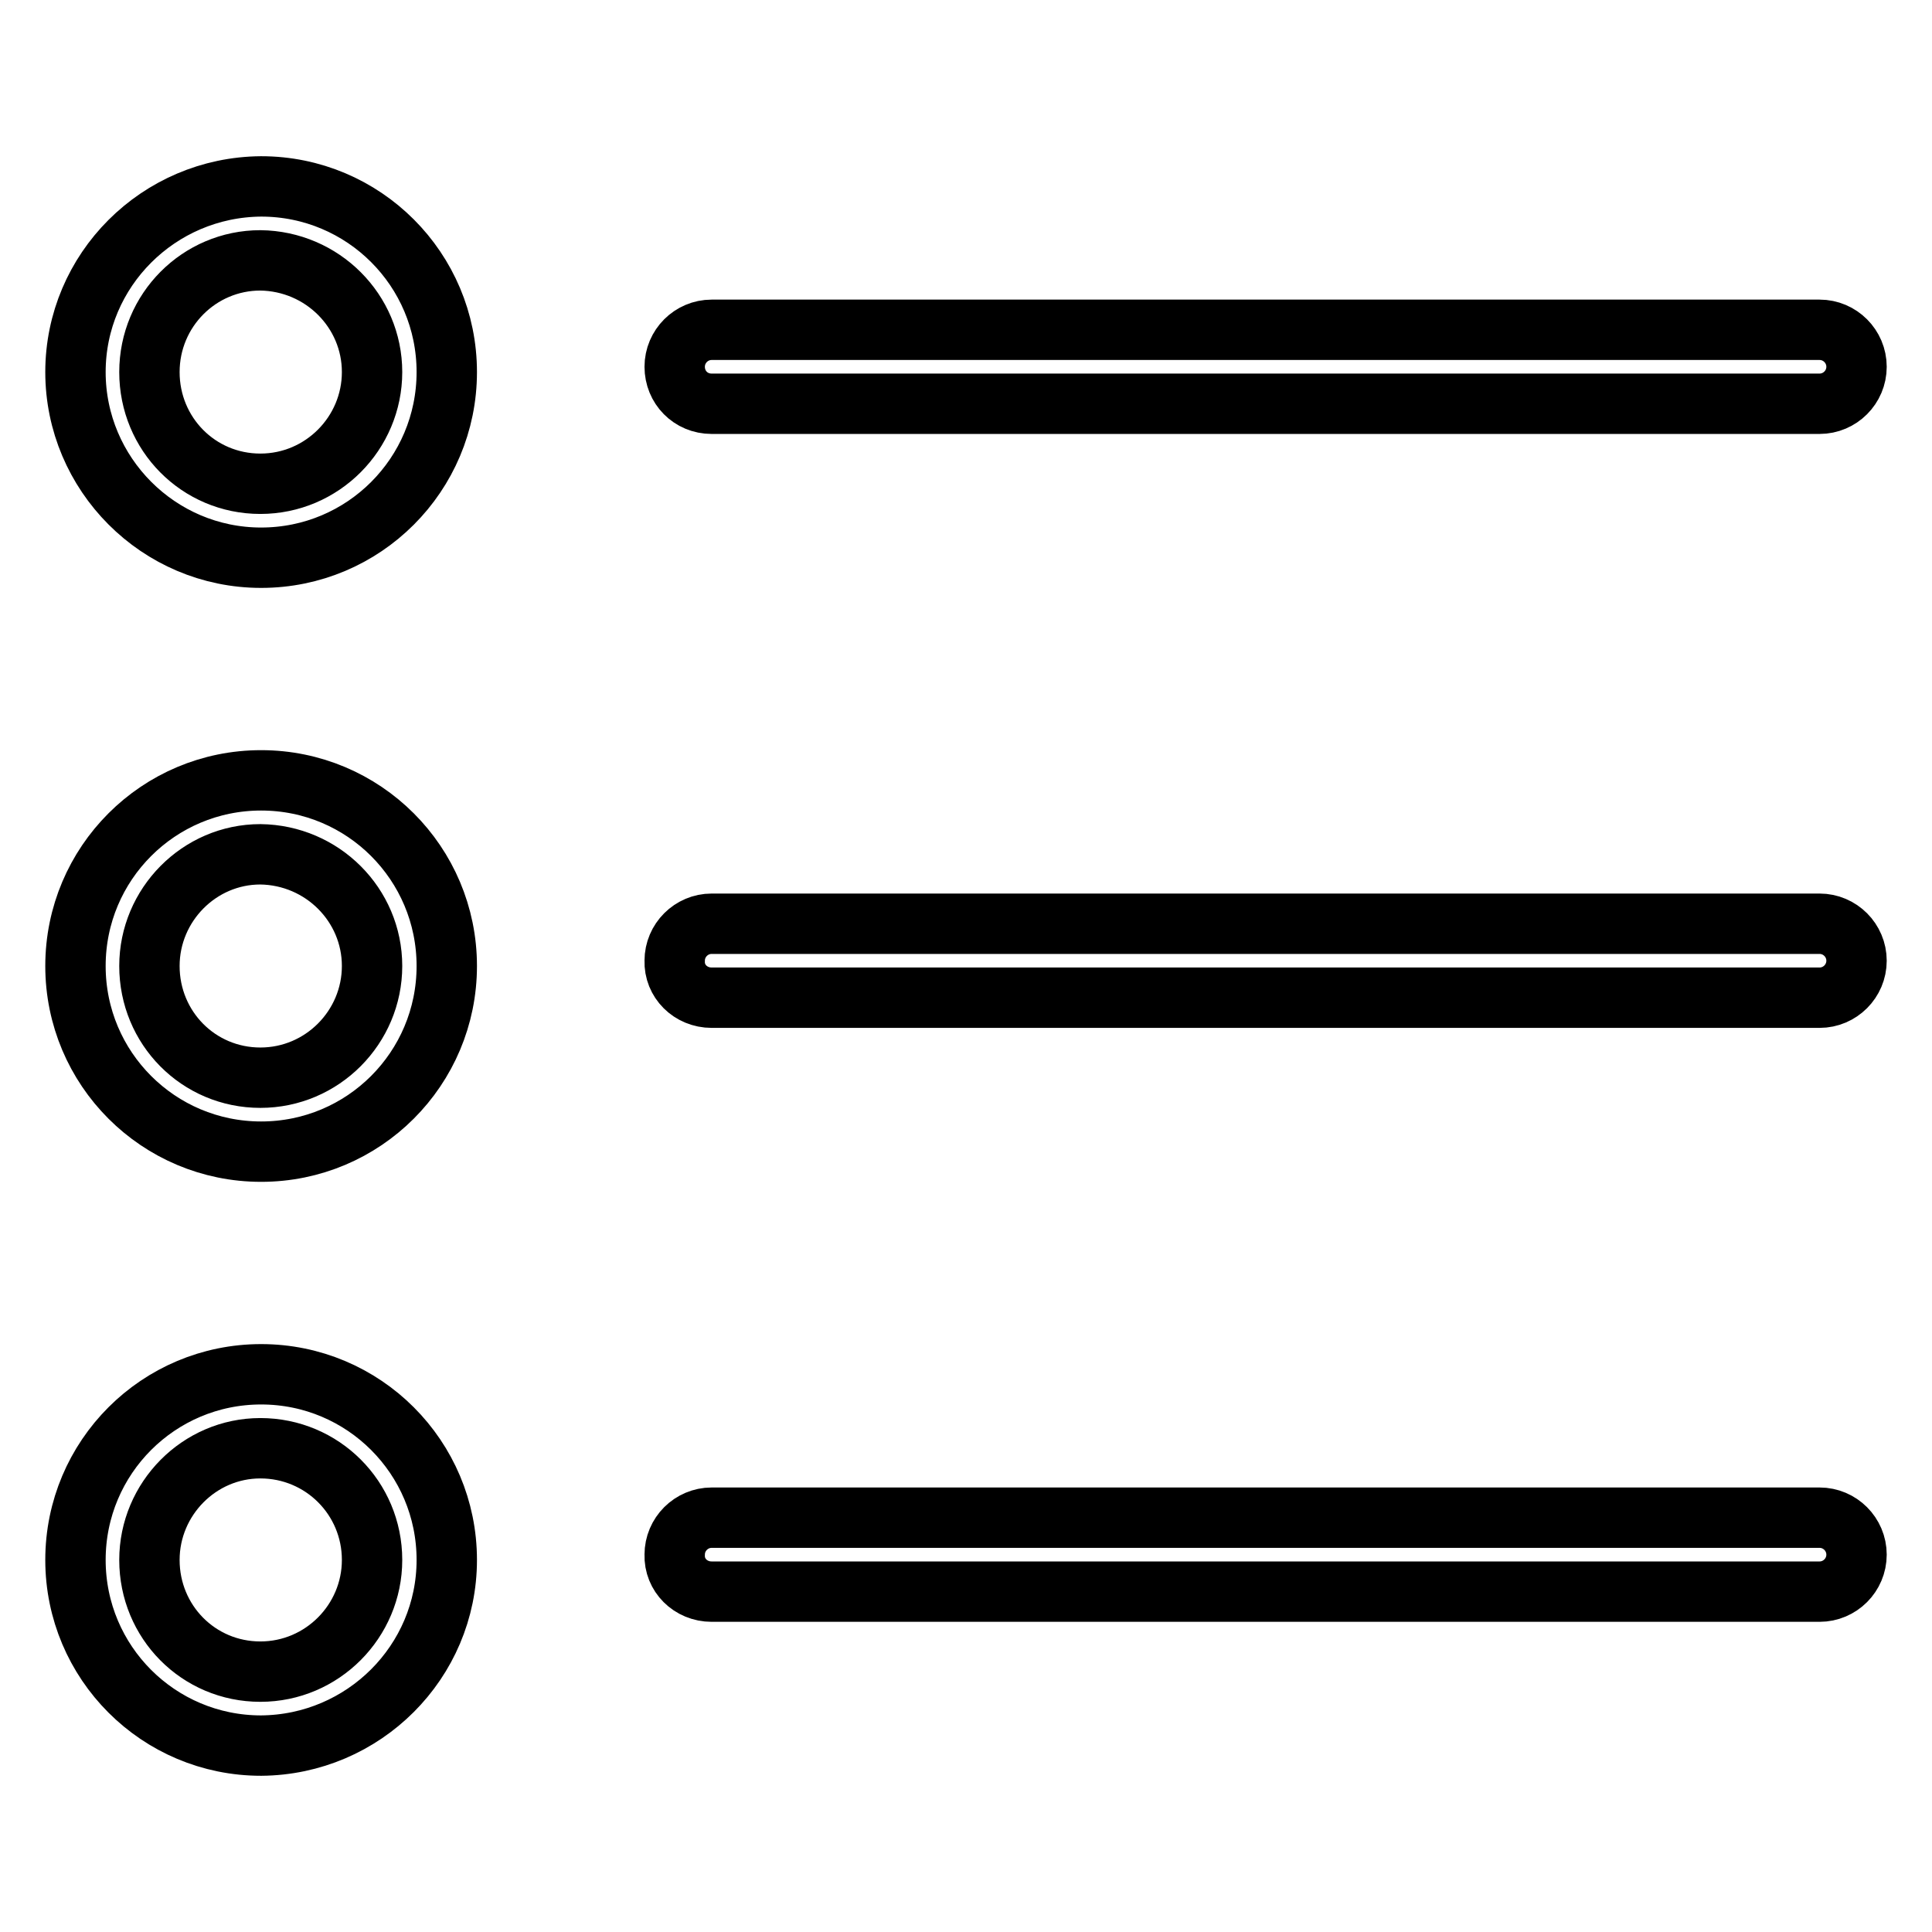 <?xml version="1.0" encoding="utf-8"?>
<!-- Svg Vector Icons : http://www.onlinewebfonts.com/icon -->
<!DOCTYPE svg PUBLIC "-//W3C//DTD SVG 1.1//EN" "http://www.w3.org/Graphics/SVG/1.1/DTD/svg11.dtd">
<svg version="1.1" xmlns="http://www.w3.org/2000/svg" xmlns:xlink="http://www.w3.org/1999/xlink" x="0px" y="0px" viewBox="0 0 256 256" enable-background="new 0 0 256 256" xml:space="preserve">
<g> <path stroke-width="8" fill-opacity="0" stroke="#000000"  d="M49.3,49.3c0,8.1-6.6,14.8-14.8,14.8c-8.2,0-14.7-6.6-14.7-14.8s6.6-14.8,14.7-14.8 C42.7,34.6,49.3,41.2,49.3,49.3L49.3,49.3z M59.2,49.3c0-13.6-11-24.6-24.6-24.6C21,24.8,10,35.8,10,49.3s11,24.6,24.6,24.6 C48.2,73.9,59.2,62.9,59.2,49.3L59.2,49.3z M94.3,53.5h146.8c2.7,0,4.9-2.2,4.9-4.9s-2.2-4.9-4.9-4.9H94.3c-2.7,0-4.9,2.2-4.9,4.9 S91.5,53.5,94.3,53.5L94.3,53.5z M49.3,128c0,8.1-6.6,14.8-14.8,14.8c-8.2,0-14.7-6.6-14.7-14.8c0-8.1,6.6-14.8,14.7-14.8 C42.7,113.3,49.3,119.9,49.3,128L49.3,128z M59.2,128c0-13.6-11-24.6-24.6-24.6C21,103.4,10,114.4,10,128c0,13.6,11,24.6,24.6,24.6 C48.2,152.6,59.2,141.6,59.2,128L59.2,128z M94.3,132.2h146.8c2.7,0,4.9-2.2,4.9-4.9c0-2.7-2.2-4.9-4.9-4.9H94.3 c-2.7,0-4.9,2.2-4.9,4.9C89.3,130,91.5,132.2,94.3,132.2L94.3,132.2z M49.3,206.7c0,8.1-6.6,14.8-14.8,14.8 c-8.2,0-14.7-6.6-14.7-14.8c0-8.1,6.6-14.8,14.7-14.8C42.7,191.9,49.3,198.5,49.3,206.7L49.3,206.7z M59.2,206.7 c0-13.6-11-24.6-24.6-24.6c-13.6,0-24.6,11-24.6,24.6c0,13.6,11,24.6,24.6,24.6C48.2,231.2,59.2,220.2,59.2,206.7L59.2,206.7z  M94.3,210.9h146.8c2.7,0,4.9-2.2,4.9-4.9c0-2.7-2.2-4.9-4.9-4.9H94.3c-2.7,0-4.9,2.2-4.9,4.9C89.3,208.7,91.5,210.9,94.3,210.9 L94.3,210.9z"/></g>
</svg>